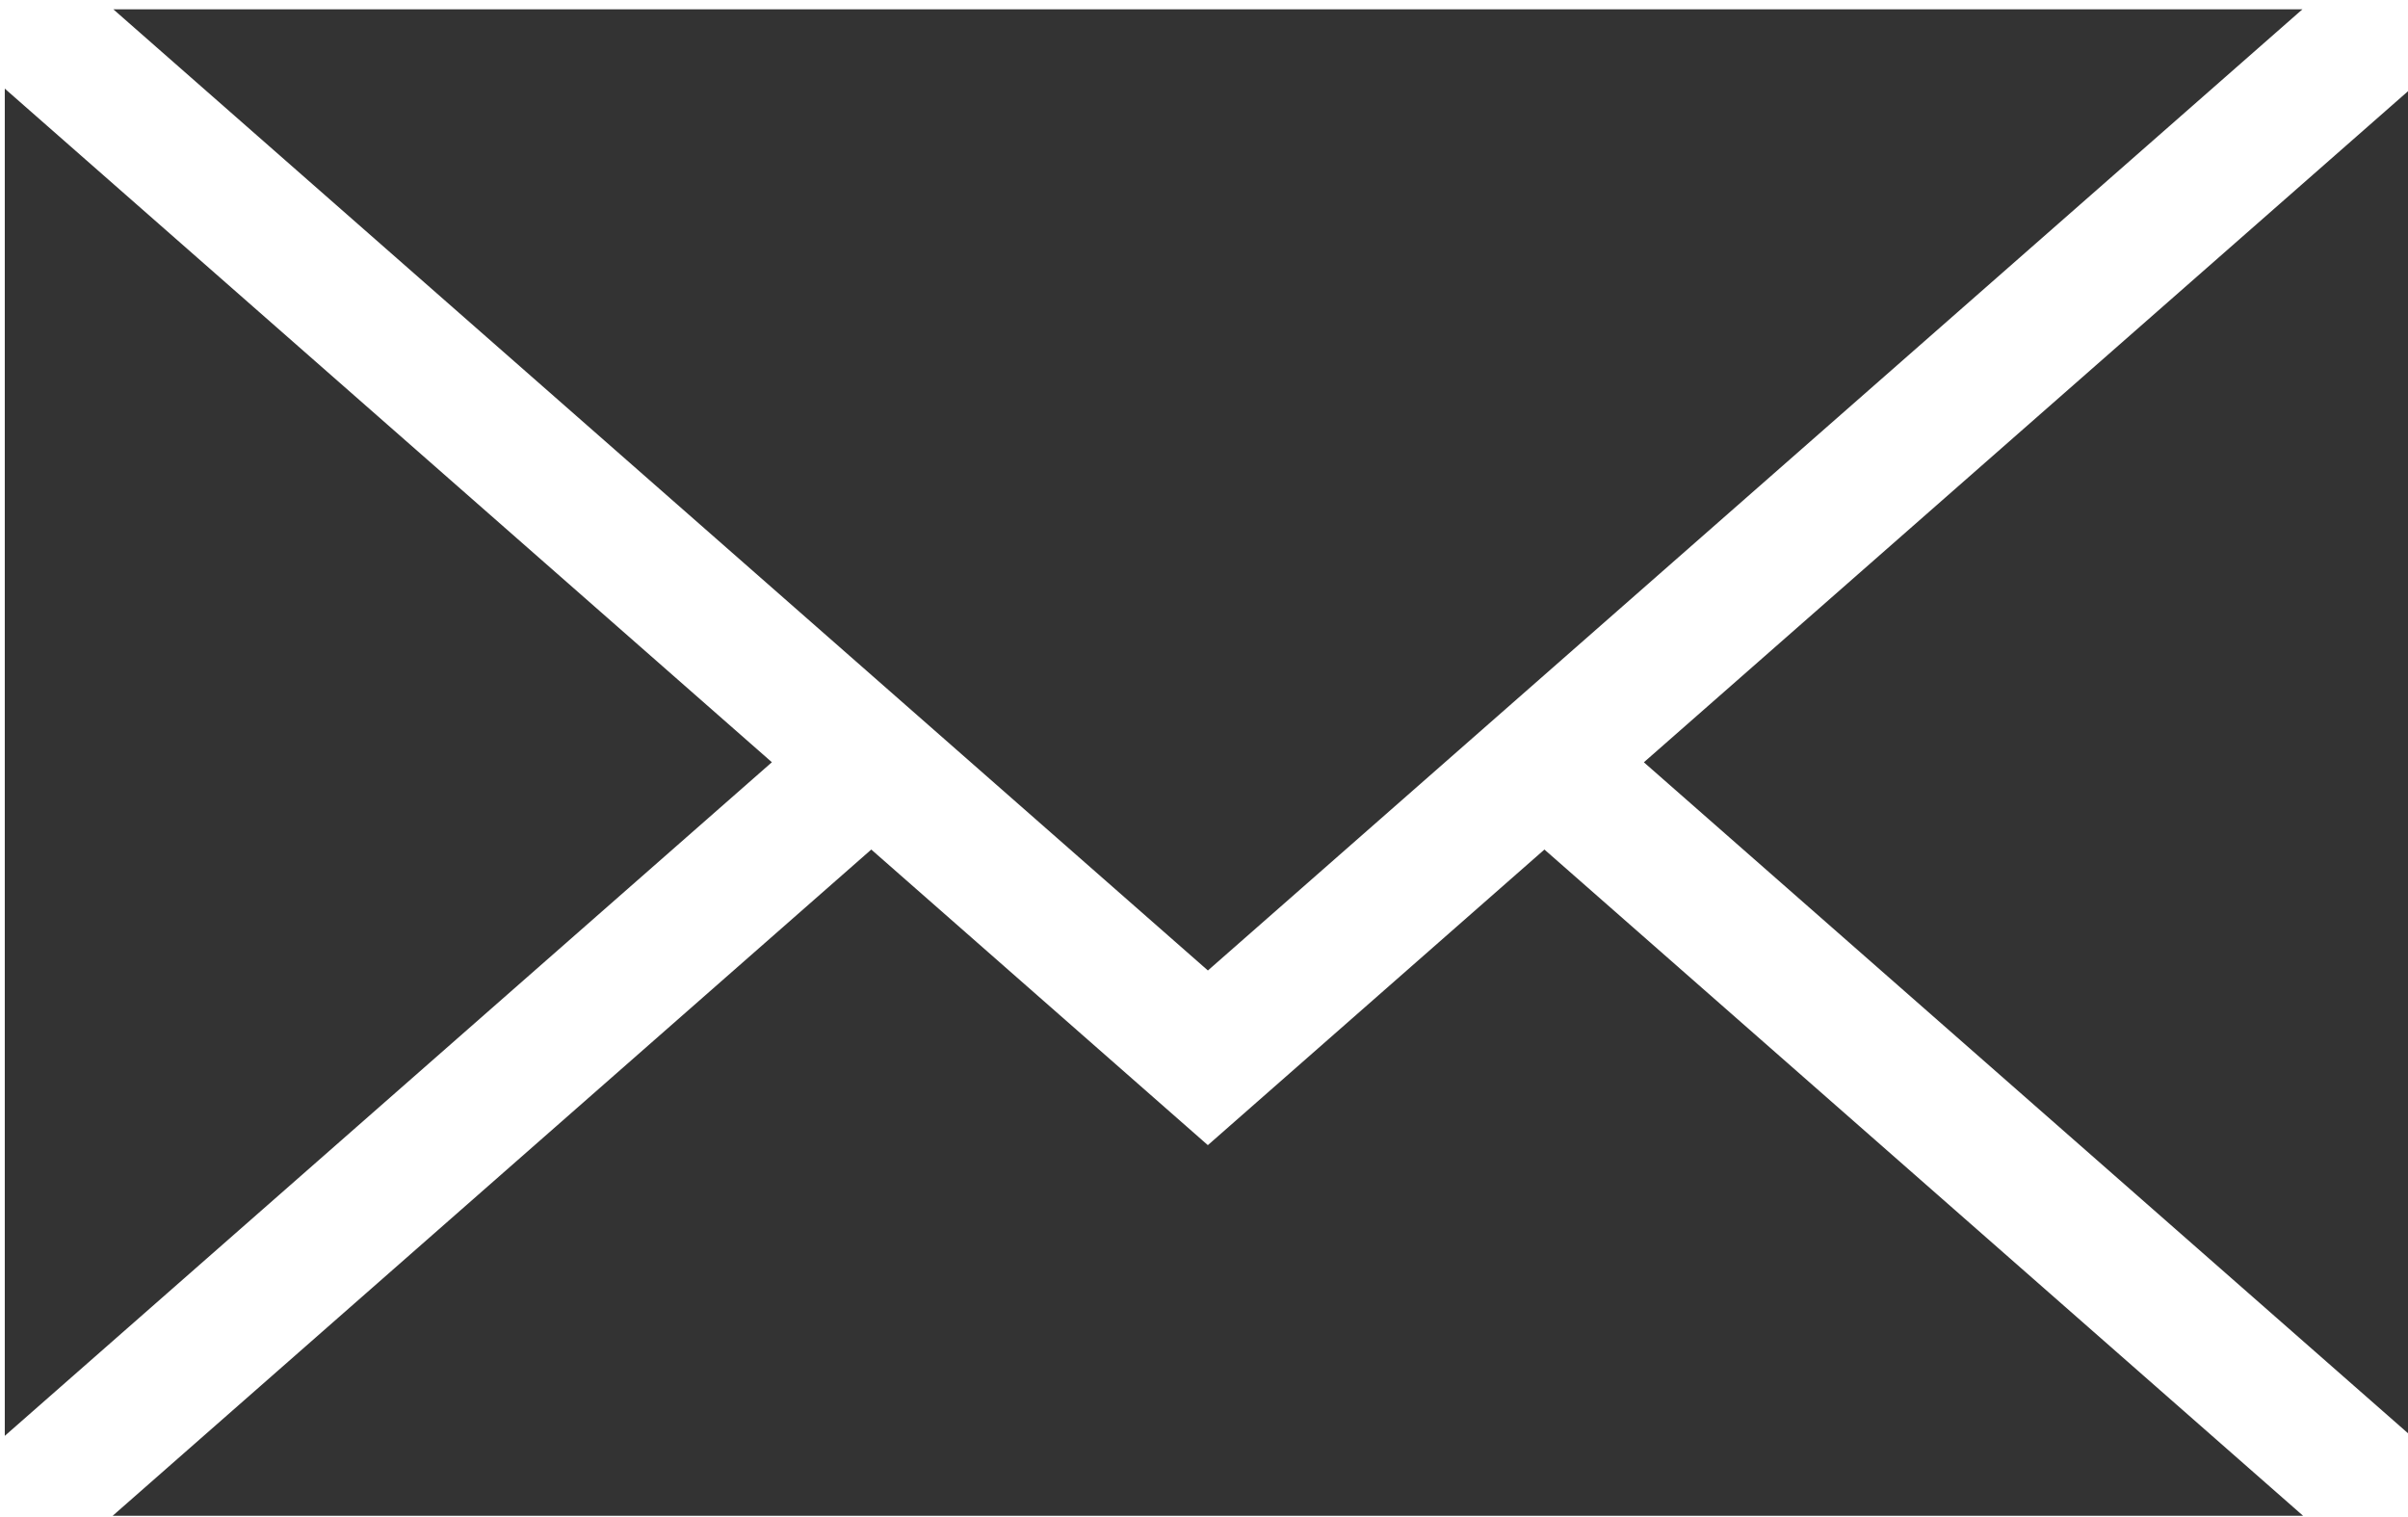 <svg xmlns="http://www.w3.org/2000/svg" viewBox="0 0 438 276" width="438" height="276">
	<rect x="0" y="0" width="438" height="276" fill="#333333" stroke="none"/>
	<style>
		tspan { white-space:pre }
		.shp0 { fill: #ffffff } 
	</style>
	<g id="Layer">
		<path id="Layer" fill-rule="evenodd" class="shp0" d="M462.41 -22.18L462.41 299.59L-23 299.59L-23 -22.18L462.41 -22.18ZM418.8 1.69L20.61 1.69L219.71 176.53L418.8 1.69ZM0.87 16.12L0.87 261.18L140.4 138.65L0.87 16.12ZM20.49 275.72L418.92 275.72L280.92 154.53L219.7 208.3L158.48 154.53L20.49 275.72ZM438.54 261.18L438.54 16.12L299.01 138.66L438.54 261.18Z" />
	</g>
	<g id="Layer">
	</g>
	<g id="Layer">
	</g>
	<g id="Layer">
	</g>
	<g id="Layer">
	</g>
	<g id="Layer">
	</g>
	<g id="Layer">
	</g>
	<g id="Layer">
	</g>
	<g id="Layer">
	</g>
	<g id="Layer">
	</g>
	<g id="Layer">
	</g>
	<g id="Layer">
	</g>
	<g id="Layer">
	</g>
	<g id="Layer">
	</g>
	<g id="Layer">
	</g>
	<g id="Layer">
	</g>
</svg>